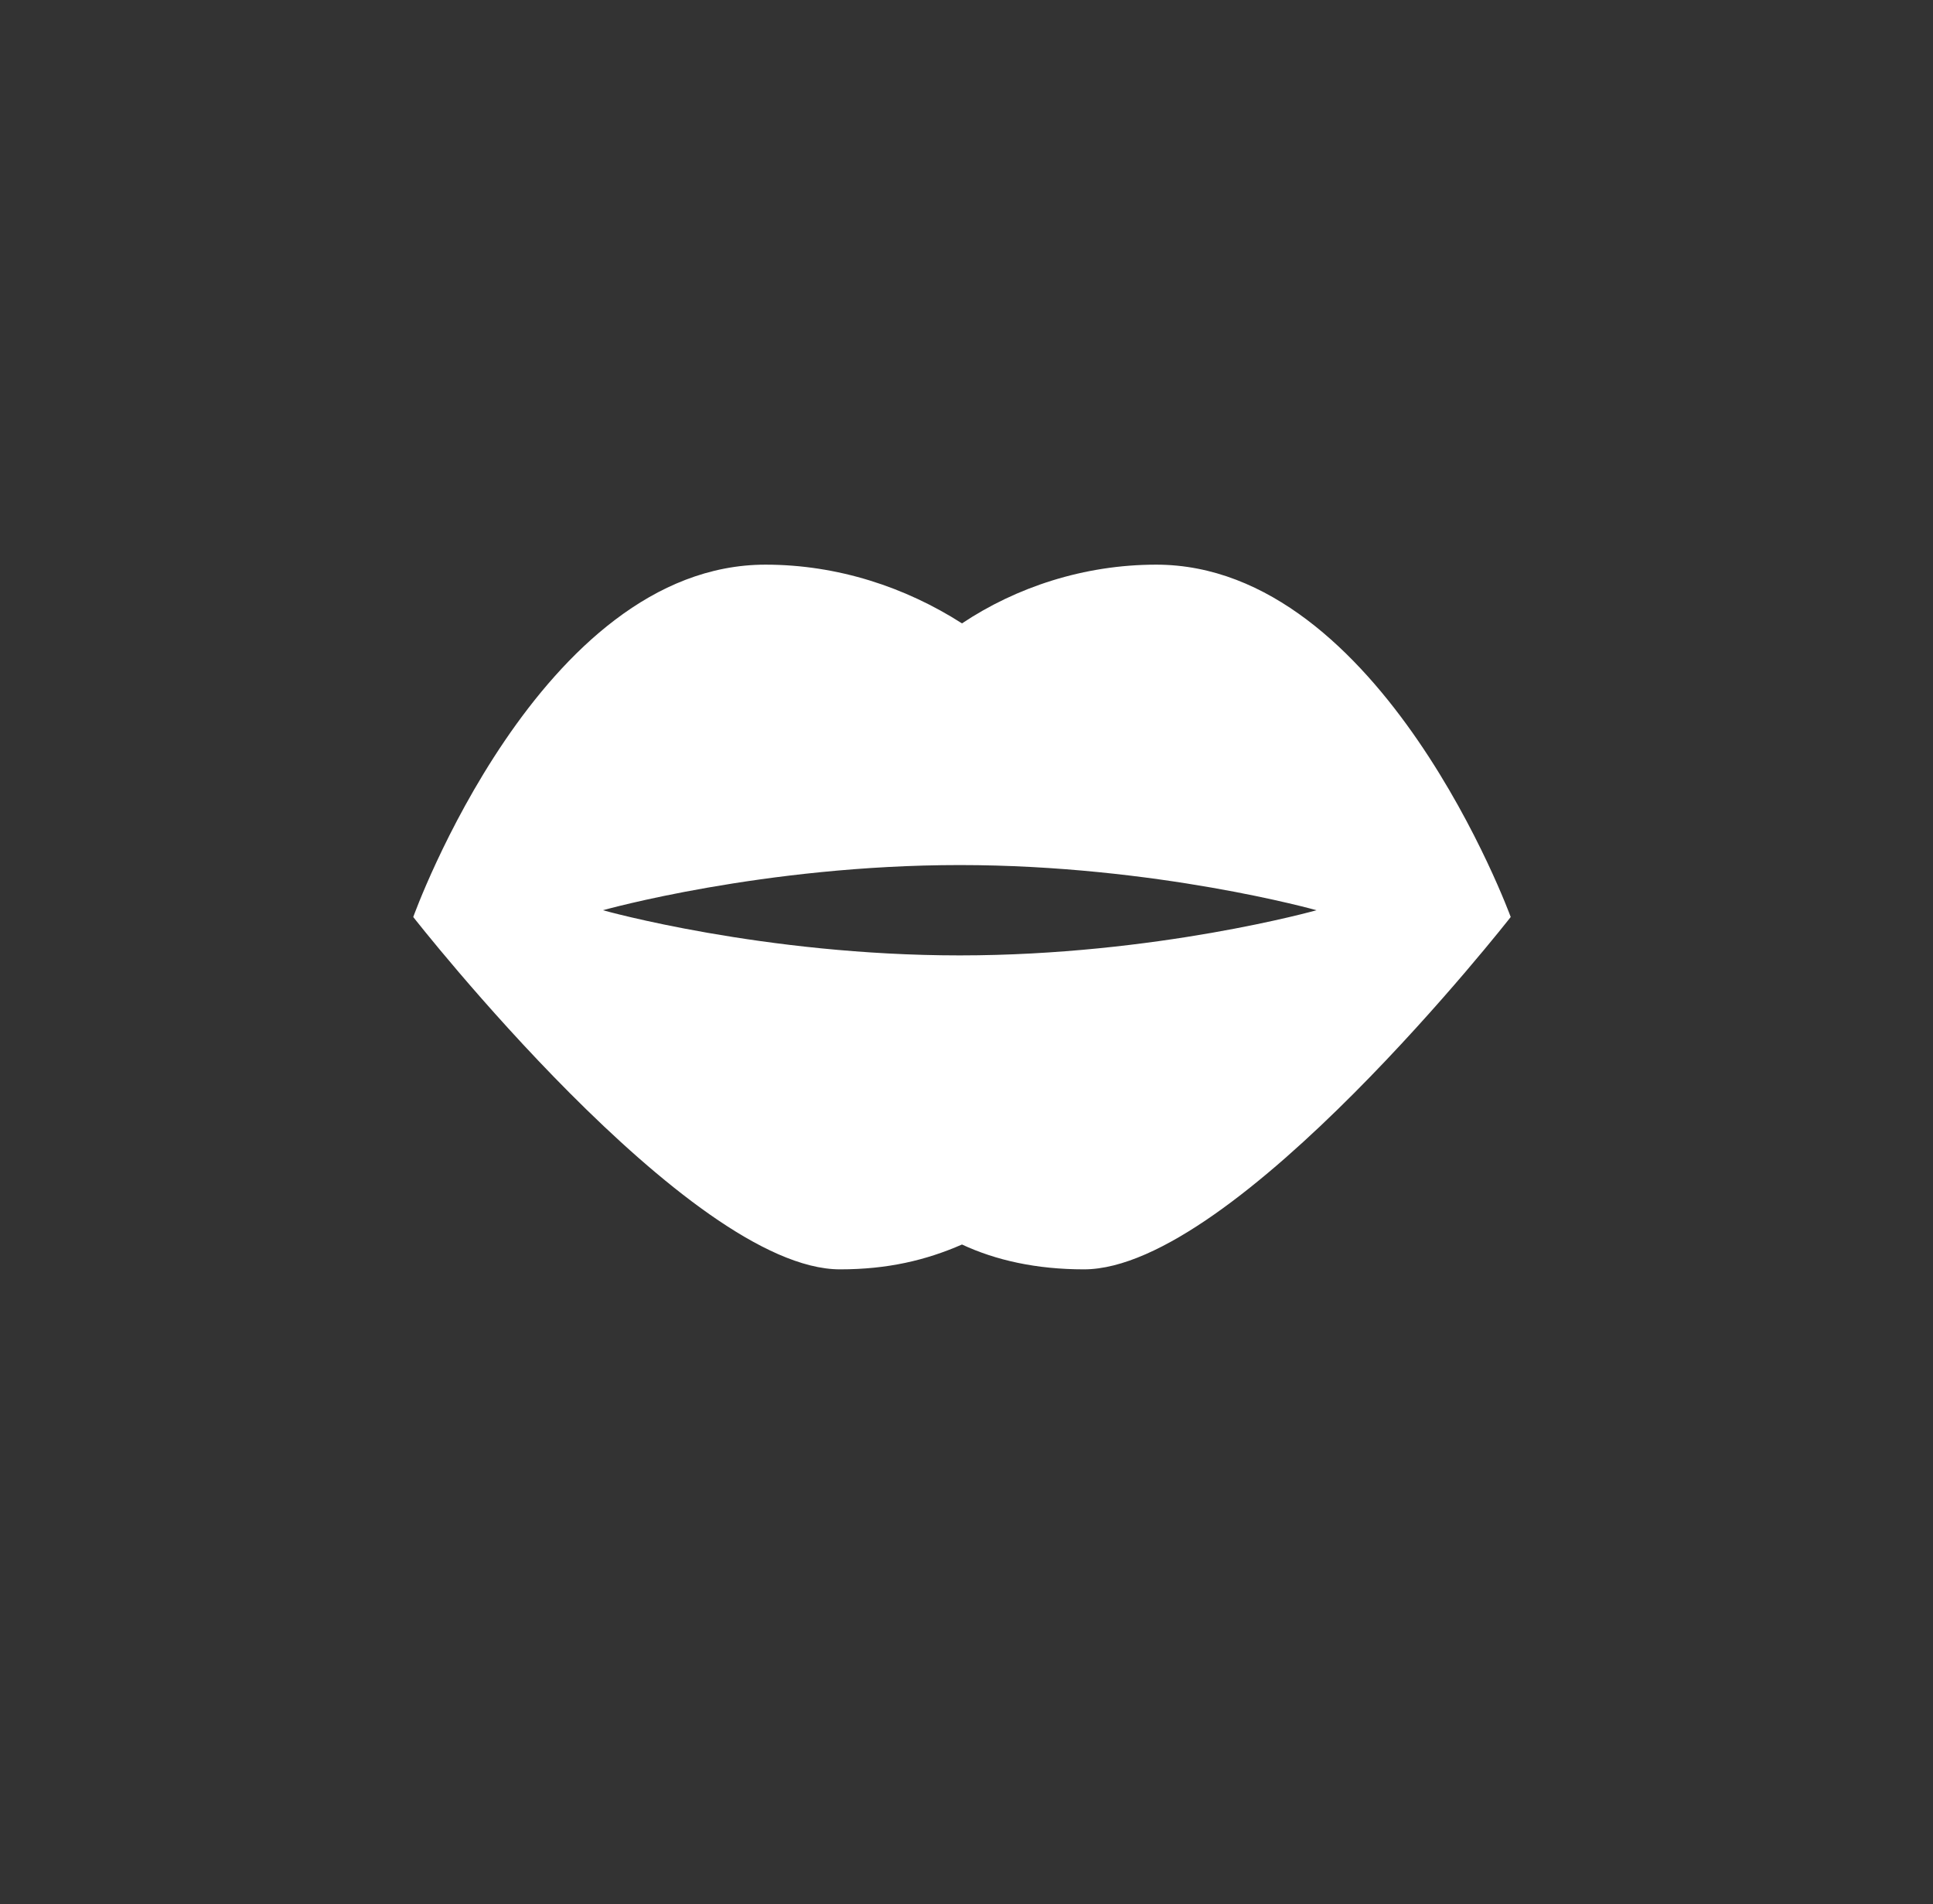 <?xml version="1.0" encoding="utf-8"?>
<!-- Generator: Adobe Illustrator 23.0.0, SVG Export Plug-In . SVG Version: 6.00 Build 0)  -->
<svg version="1.1" id="Livello_1" xmlns="http://www.w3.org/2000/svg" xmlns:xlink="http://www.w3.org/1999/xlink" x="0px" y="0px"
	 viewBox="0 0 85.6 84.3" style="enable-background:new 0 0 85.6 84.3;" xml:space="preserve">
<rect x="0" y="0" width="85.6" height="84.3" fill="#333333" stroke="none"/>
<style type="text/css">
	.st0{fill:#FFFFFF;}
</style>
<g>
	<path class="st0" d="M51.2,25c-3.2,0-6.2,1-8.6,2.6C40.1,26,37.1,25,33.9,25c-10,0-15.6,15.6-15.6,15.6s12.2,15.6,18.9,15.6
		c2.1,0,3.8-0.4,5.4-1.1c1.5,0.7,3.3,1.1,5.4,1.1c6.7,0,18.9-15.6,18.9-15.6S61.2,25,51.2,25z M42.5,42.3c-8.7,0-15.8-2-15.8-2
		s7.1-2,15.8-2s15.8,2,15.8,2S51.2,42.3,42.5,42.3z"/>
</g>
</svg>
